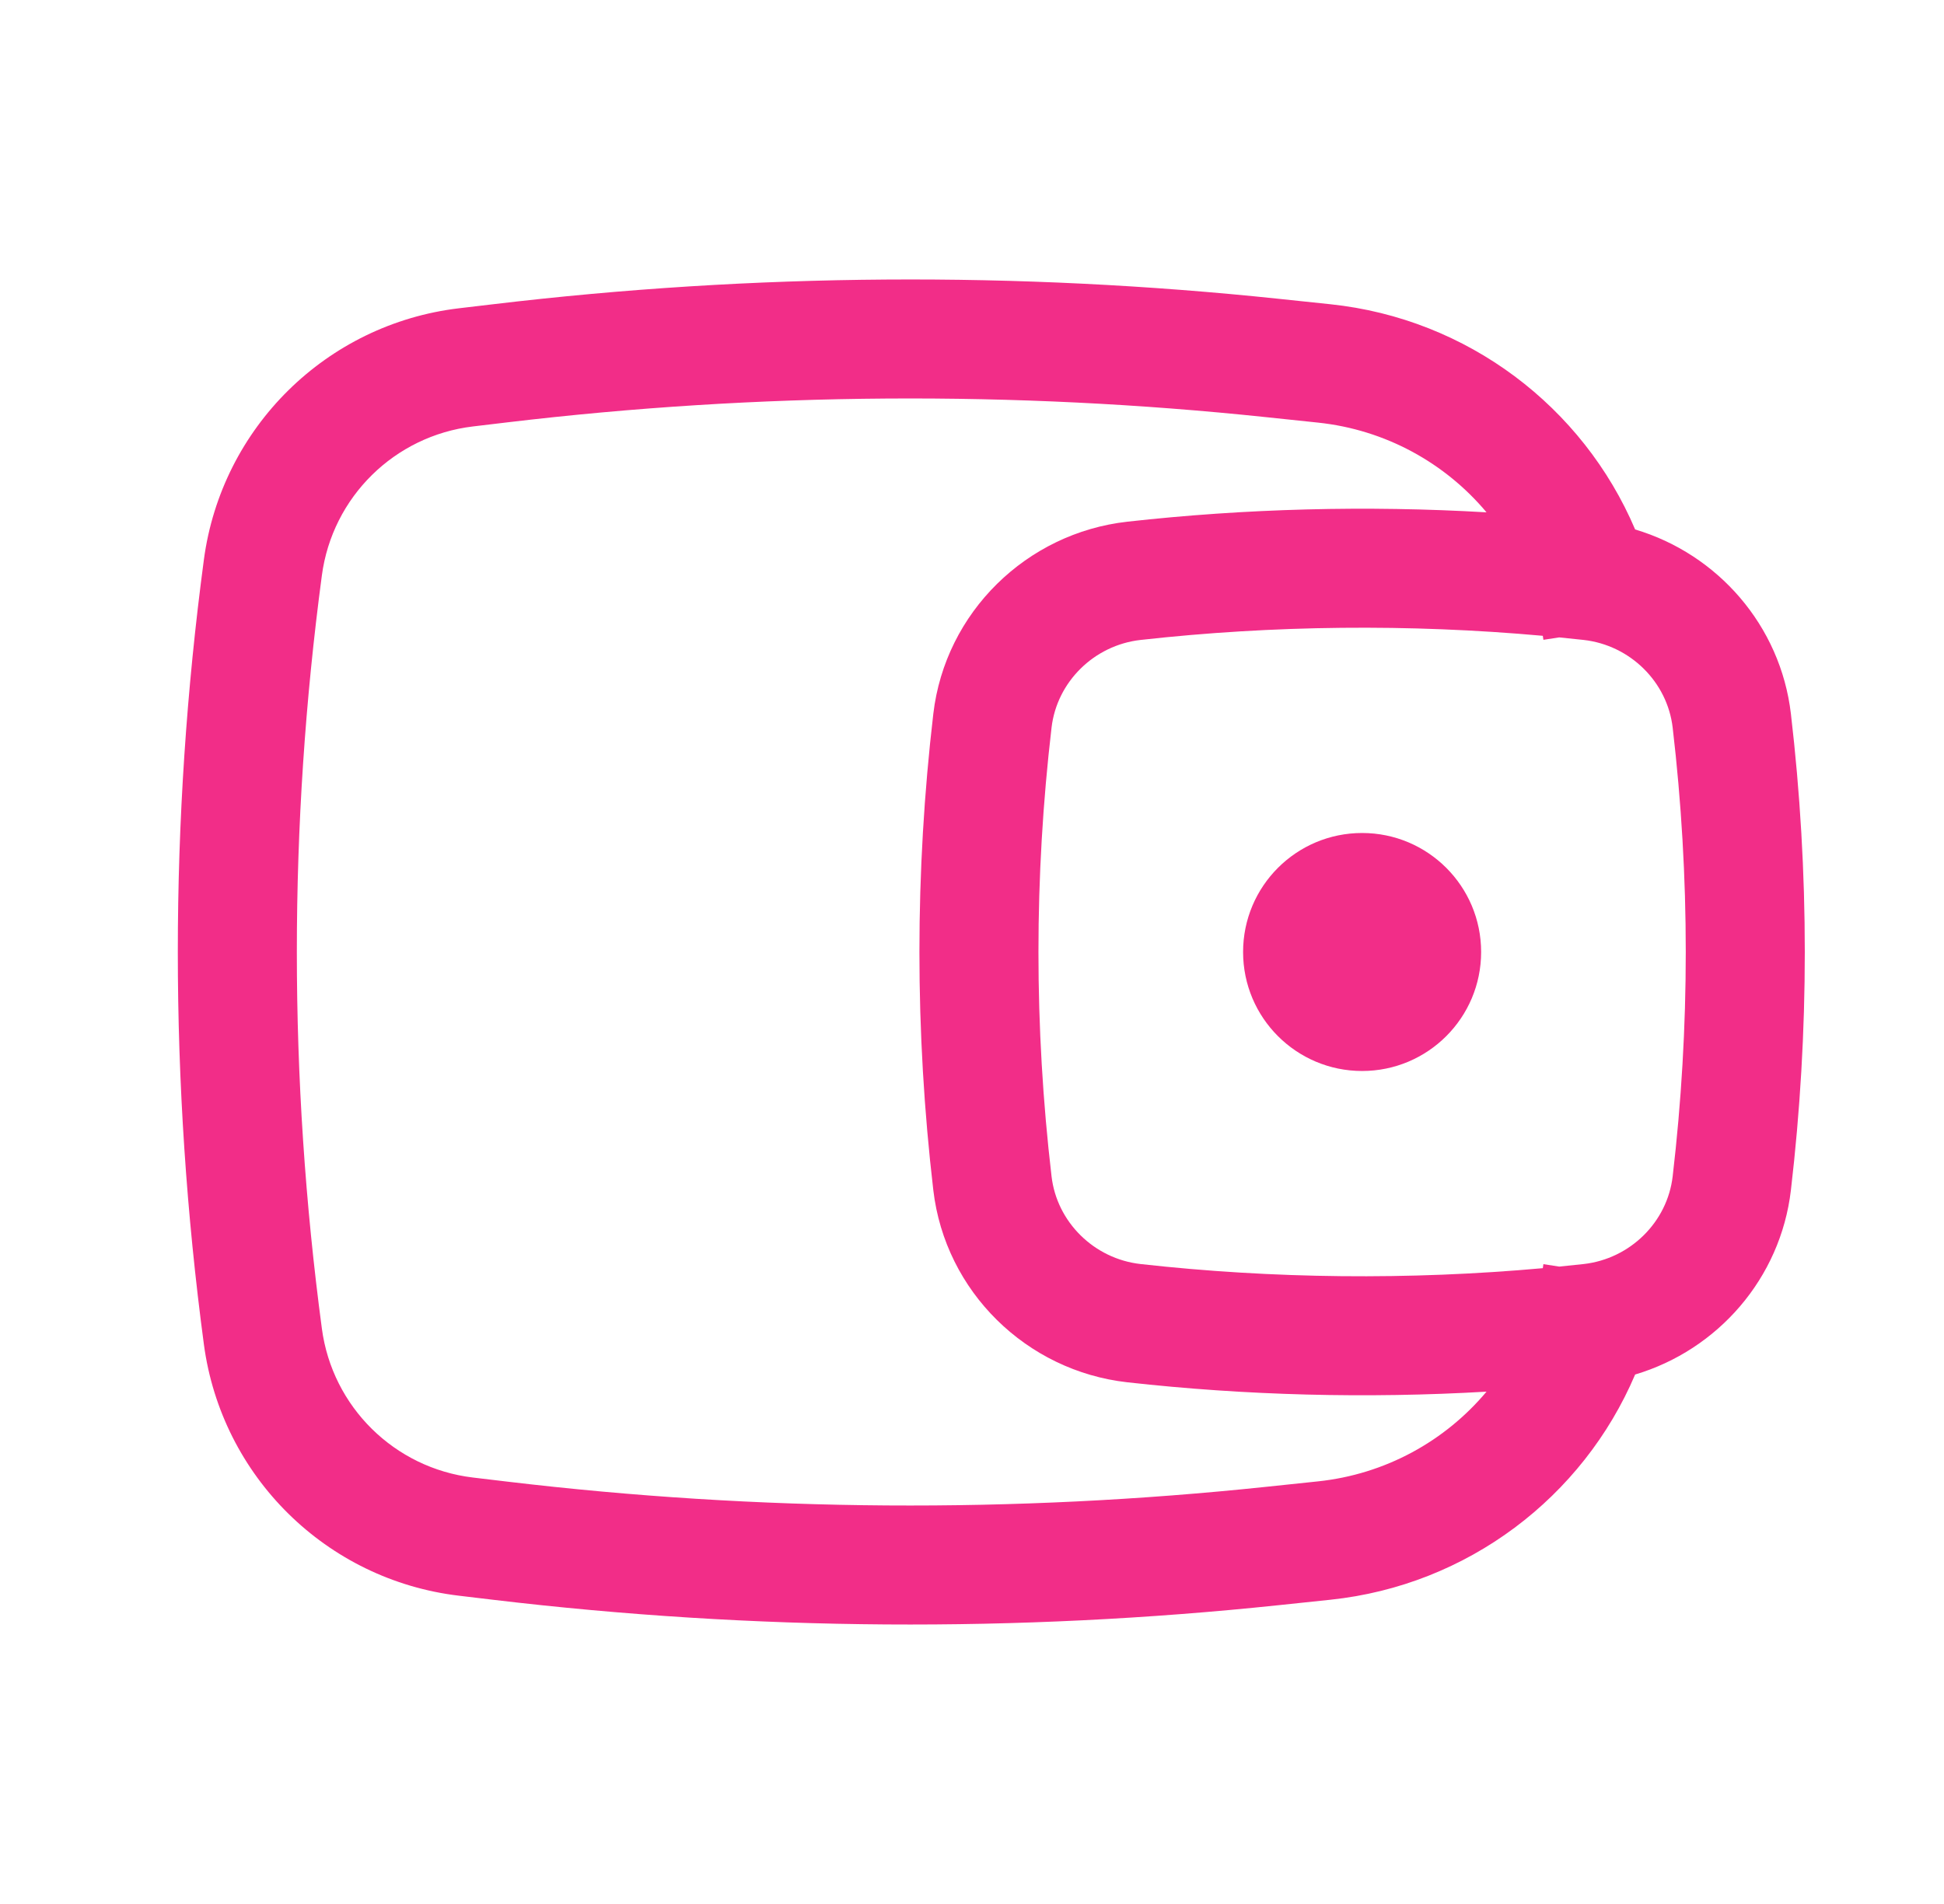 <svg width="49" height="48" viewBox="0 0 49 48" fill="none" xmlns="http://www.w3.org/2000/svg">
<path d="M31.333 24C31.333 22.343 32.676 21 34.333 21C35.99 21 37.333 22.343 37.333 24C37.333 25.657 35.99 27 34.333 27C32.676 27 31.333 25.657 31.333 24Z" fill="#F22D88"/>
<path fill-rule="evenodd" clip-rule="evenodd" d="M41.215 13.348C39.9 10.257 36.993 8.034 33.534 7.67L32.23 7.533C25.646 6.84 19.004 6.886 12.43 7.67L11.566 7.772C8.228 8.17 5.584 10.778 5.139 14.11C4.263 20.674 4.263 27.326 5.139 33.891C5.584 37.222 8.228 39.83 11.566 40.228L12.43 40.331C19.004 41.114 25.646 41.16 32.23 40.467L33.534 40.33C36.993 39.966 39.9 37.743 41.215 34.652C43.294 34.033 44.88 32.231 45.141 30.005C45.608 26.015 45.608 21.985 45.141 17.995C44.88 15.769 43.294 13.967 41.215 13.348ZM31.916 10.517C25.554 9.847 19.137 9.891 12.785 10.648L11.921 10.751C9.943 10.987 8.376 12.532 8.113 14.506C7.272 20.808 7.272 27.192 8.113 33.494C8.376 35.468 9.943 37.013 11.921 37.249L12.785 37.352C19.137 38.109 25.554 38.153 31.916 37.483L33.22 37.346C34.921 37.167 36.426 36.329 37.469 35.084C34.453 35.26 31.397 35.181 28.416 34.848C25.878 34.564 23.825 32.565 23.525 30.005C23.058 26.015 23.058 21.985 23.525 17.995C23.825 15.435 25.878 13.436 28.416 13.152C31.397 12.819 34.453 12.74 37.469 12.916C36.426 11.671 34.921 10.833 33.22 10.654L31.916 10.517ZM38.888 16.029C38.889 16.037 38.89 16.045 38.891 16.052L38.903 16.13L39.301 16.069C39.506 16.089 39.711 16.11 39.916 16.133C41.091 16.265 42.027 17.193 42.161 18.344C42.601 22.102 42.601 25.898 42.161 29.656C42.027 30.807 41.091 31.735 39.916 31.867C39.711 31.89 39.506 31.911 39.301 31.931L38.903 31.87L38.891 31.948C38.89 31.955 38.889 31.963 38.888 31.971C35.53 32.274 32.087 32.24 28.75 31.867C27.575 31.735 26.639 30.807 26.505 29.656C26.065 25.898 26.065 22.102 26.505 18.344C26.639 17.193 27.575 16.265 28.75 16.133C32.087 15.76 35.53 15.726 38.888 16.029Z" fill="#F22D88"/>
</svg>
